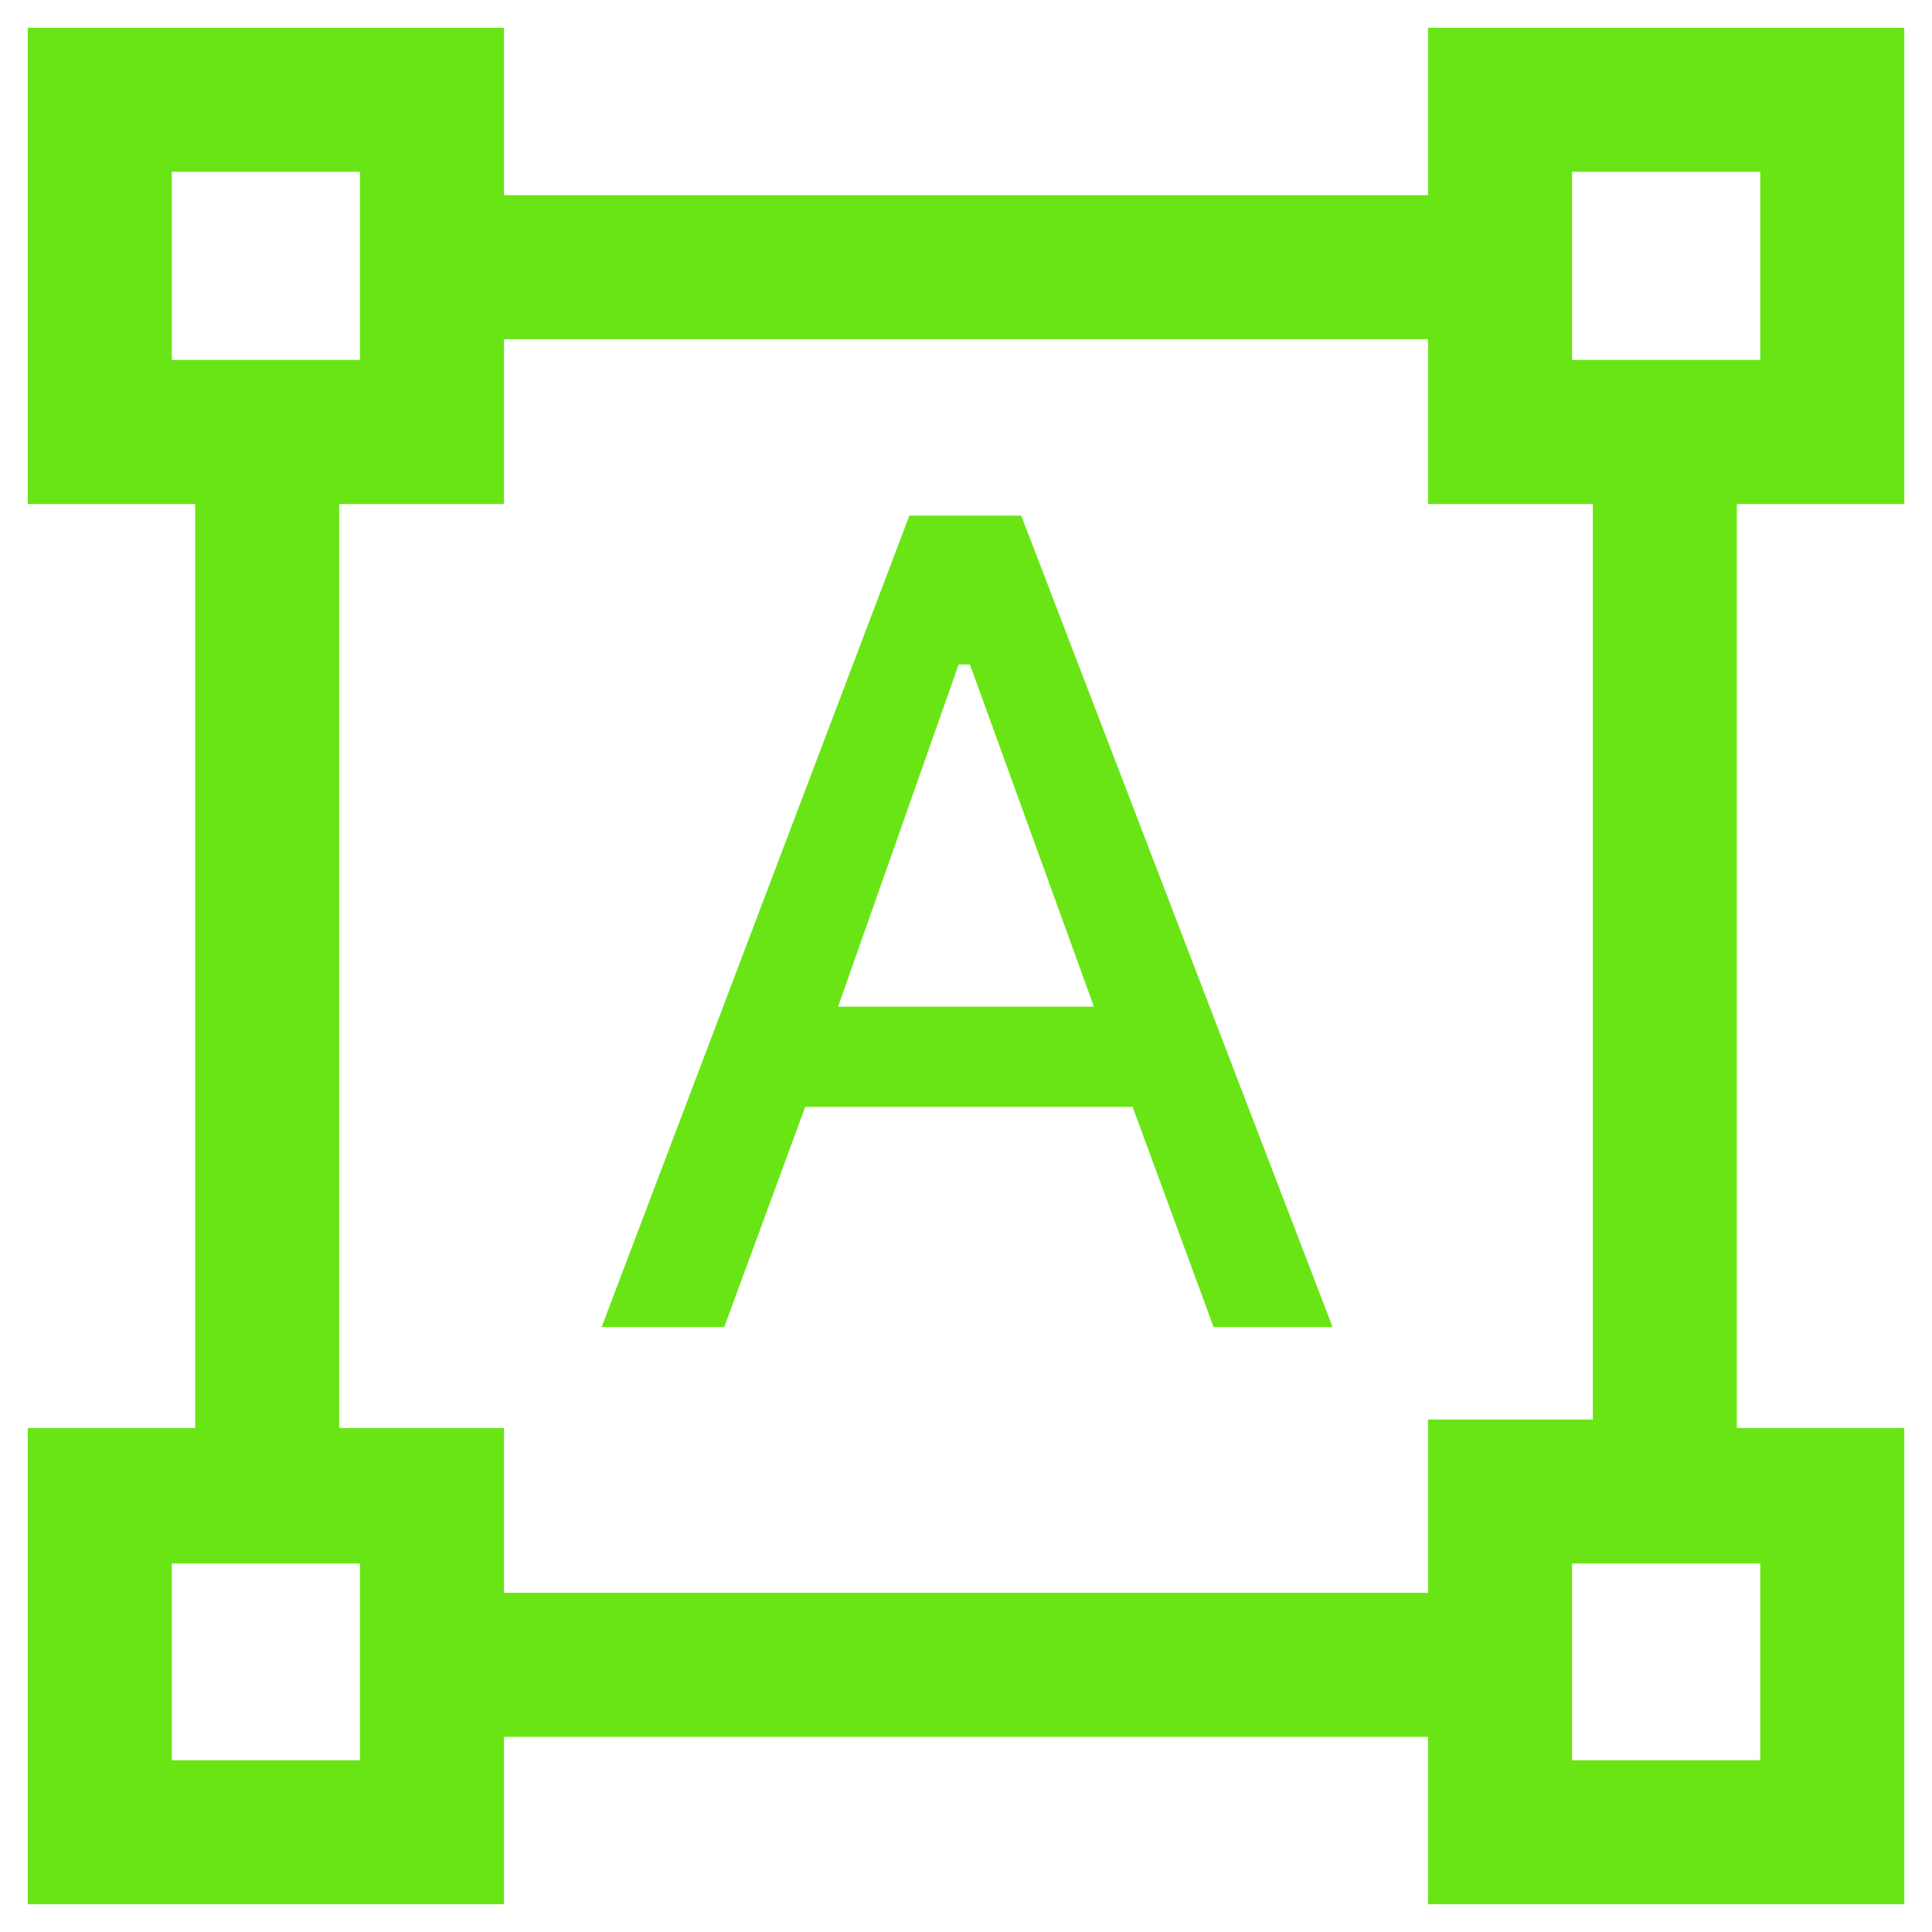 <svg width="68" height="68" viewBox="0 0 68 68" fill="none" xmlns="http://www.w3.org/2000/svg">
<path d="M0.977 67.023V50.262H6.87V17.739H0.977V0.977H17.739V6.87H50.262V0.977H67.024V17.739H61.131V50.262H67.024V67.023H50.262V61.131H17.739V67.023H0.977ZM17.739 56.061H50.262V49.962H56.062V17.739H50.262V11.939H17.739V17.739H11.939V50.262H17.739V56.061ZM21.175 46.708L32.006 18.15H35.944L46.903 46.708H42.714L39.864 38.958H28.341L25.491 46.708H21.175ZM29.498 35.431H38.503L34.138 23.388H33.741L29.498 35.431ZM6.046 12.669H12.67V6.046H6.046V12.669ZM55.331 12.669H61.954V6.046H55.331V12.669ZM55.331 61.954H61.954V55.031H55.331V61.954ZM6.046 61.954H12.67V55.031H6.046V61.954Z" fill="#69E516"/>
</svg>
